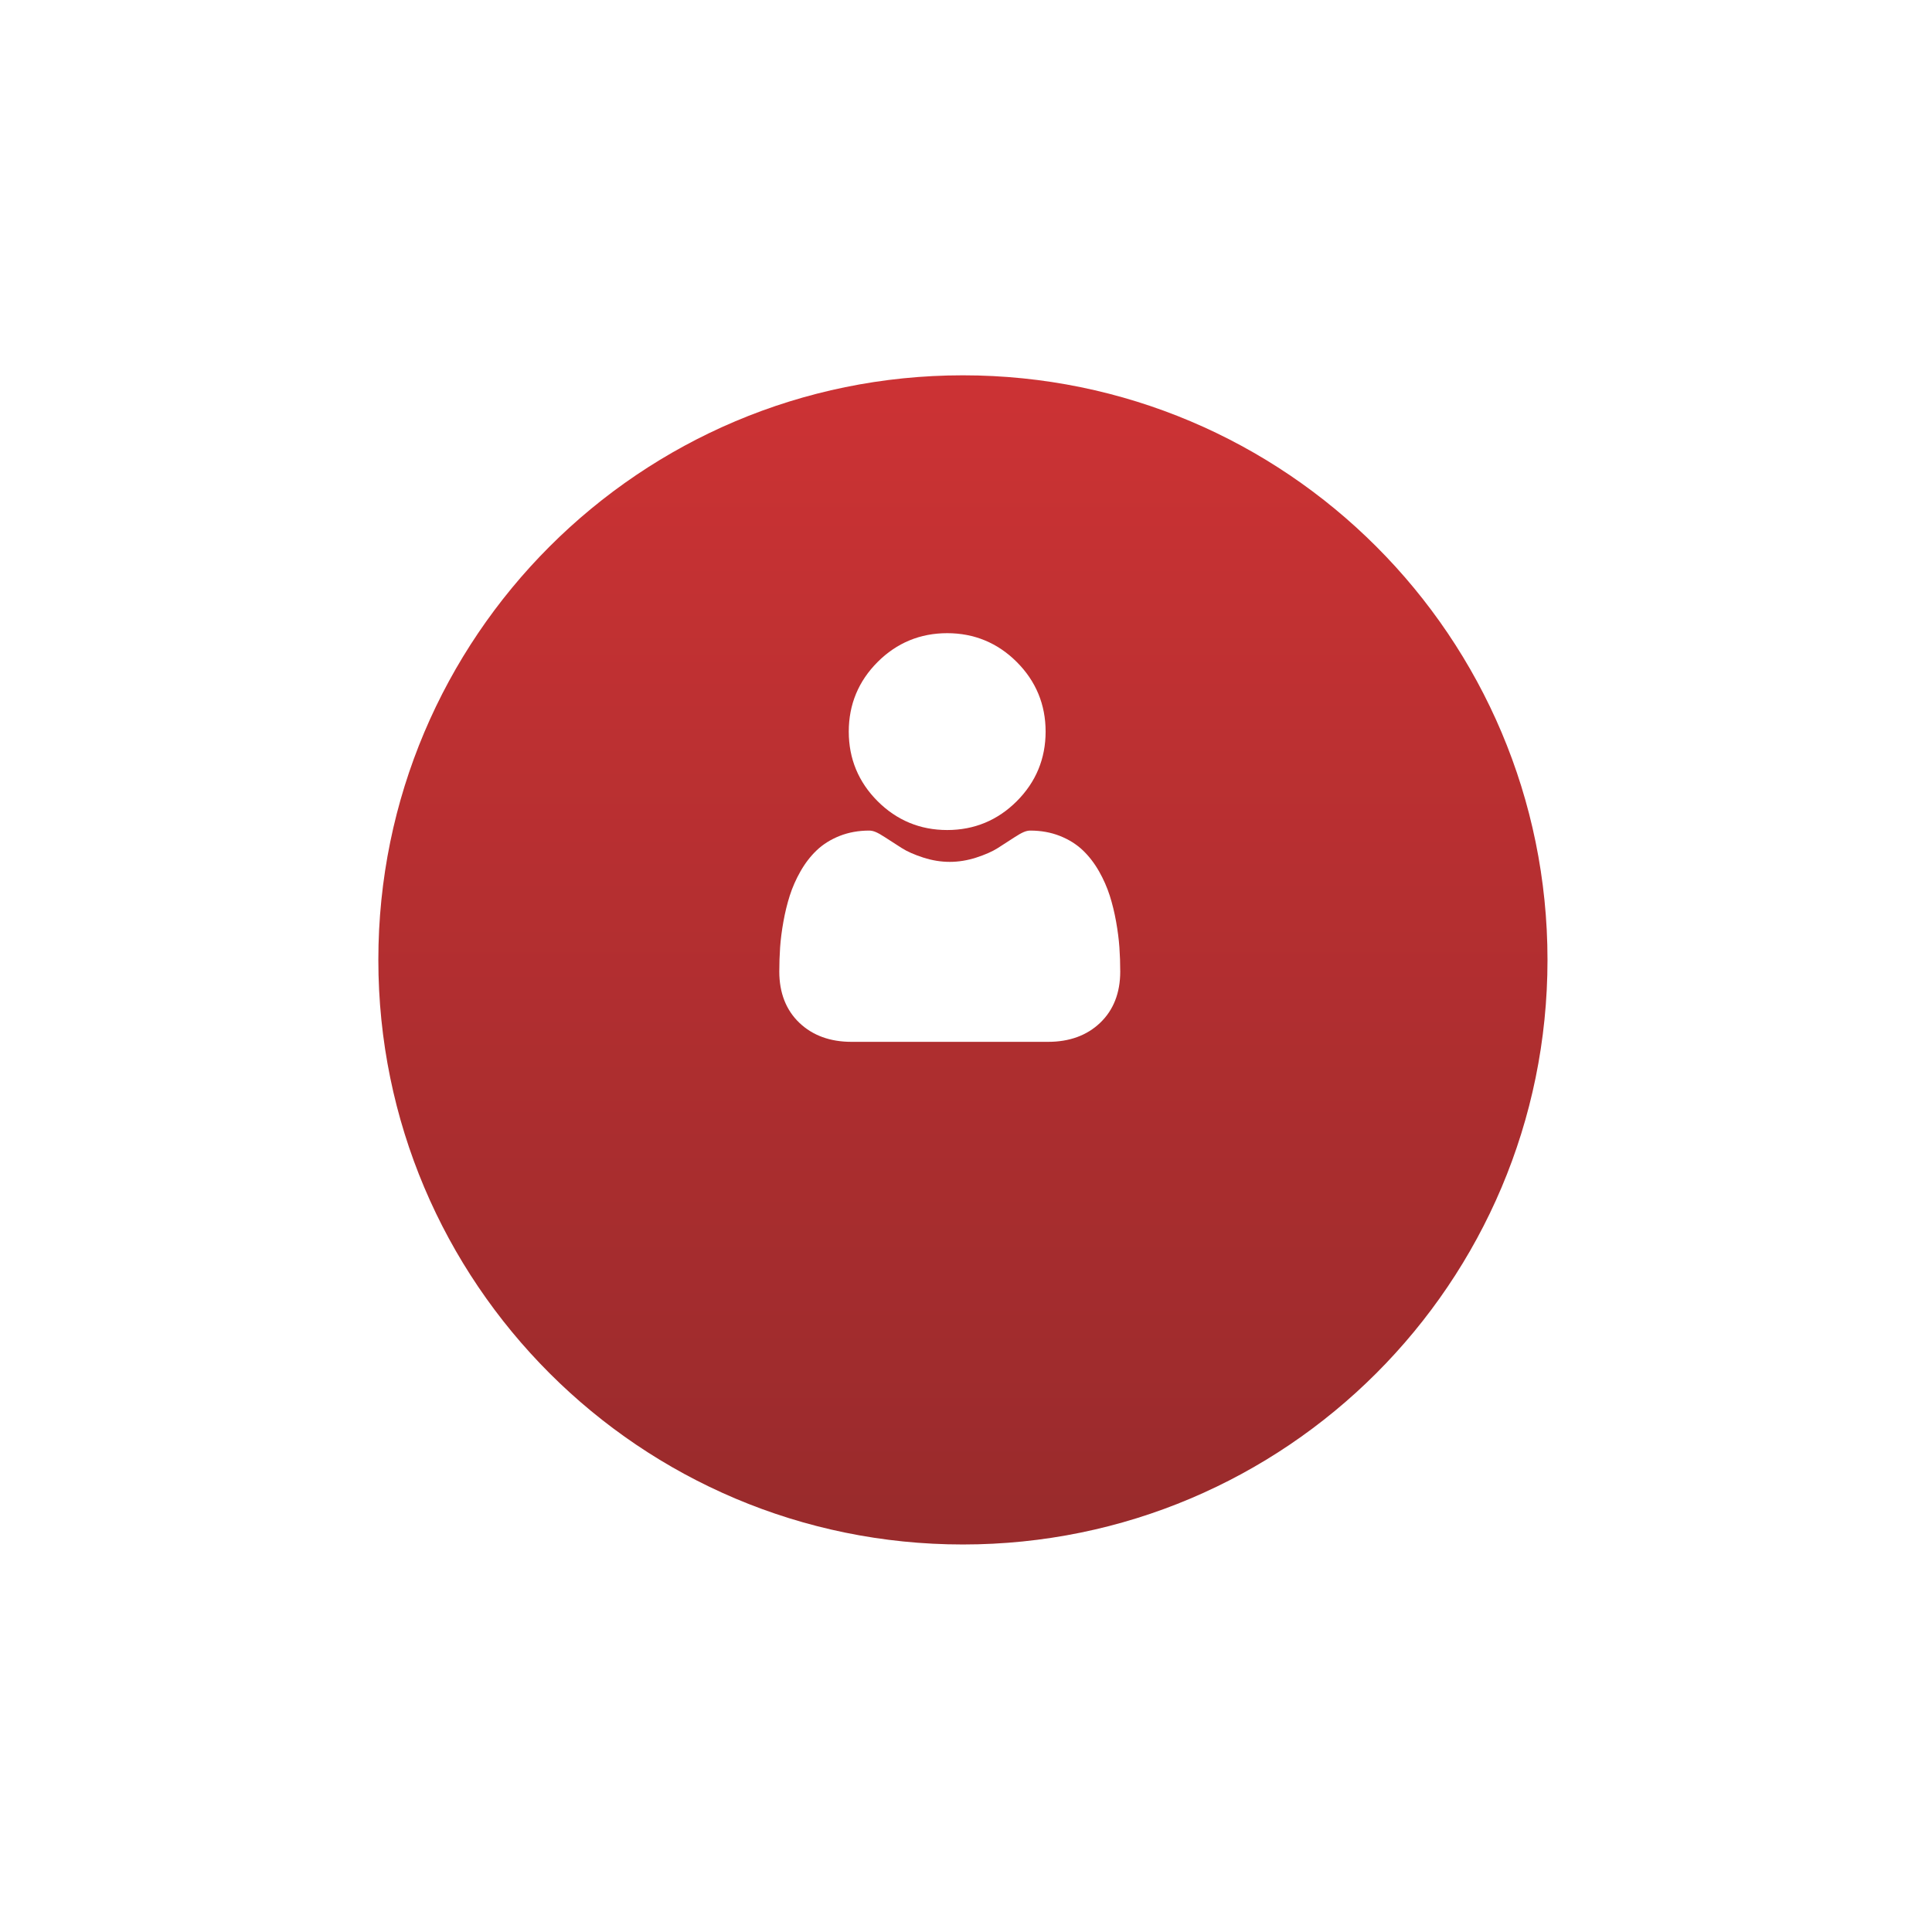 <?xml version="1.0" encoding="UTF-8"?> <svg xmlns="http://www.w3.org/2000/svg" width="119" height="119" viewBox="0 0 119 119" fill="none"> <g clip-path="url(#clip0_5_35)"> <g filter="url(#filter0_d_5_35)"> <path d="M23.304 52.124C23.304 72.01 39.425 88.131 59.31 88.131C79.197 88.131 95.317 72.01 95.317 52.124C95.317 32.238 79.197 16.117 59.31 16.117C39.425 16.117 23.304 32.238 23.304 52.124Z" fill="url(#paint0_linear_5_35)"></path> </g> <path d="M58.341 51.125C60.007 51.125 61.45 50.527 62.628 49.349C63.807 48.17 64.404 46.728 64.404 45.062C64.404 43.397 63.807 41.955 62.628 40.776C61.449 39.597 60.007 39 58.341 39C56.675 39 55.233 39.597 54.055 40.776C52.876 41.955 52.279 43.397 52.279 45.062C52.279 46.728 52.876 48.17 54.055 49.349C55.234 50.527 56.676 51.125 58.341 51.125Z" fill="white"></path> <path d="M68.949 58.355C68.915 57.865 68.846 57.33 68.745 56.765C68.643 56.196 68.511 55.657 68.354 55.166C68.191 54.657 67.97 54.155 67.697 53.674C67.413 53.175 67.079 52.74 66.705 52.383C66.314 52.008 65.835 51.707 65.281 51.488C64.73 51.27 64.118 51.159 63.464 51.159C63.207 51.159 62.958 51.264 62.478 51.577C62.183 51.769 61.837 51.992 61.452 52.239C61.122 52.449 60.675 52.645 60.124 52.824C59.585 52.998 59.039 53.086 58.499 53.086C57.96 53.086 57.414 52.998 56.875 52.824C56.324 52.646 55.877 52.449 55.548 52.239C55.166 51.995 54.82 51.772 54.52 51.577C54.041 51.264 53.792 51.159 53.535 51.159C52.881 51.159 52.269 51.27 51.718 51.488C51.164 51.707 50.685 52.008 50.294 52.383C49.92 52.741 49.586 53.175 49.303 53.674C49.029 54.155 48.808 54.657 48.645 55.166C48.488 55.658 48.356 56.196 48.254 56.765C48.153 57.329 48.084 57.864 48.05 58.356C48.017 58.837 48 59.337 48 59.842C48 61.156 48.418 62.22 49.241 63.004C50.055 63.778 51.131 64.171 52.44 64.171H64.56C65.869 64.171 66.945 63.779 67.758 63.004C68.582 62.22 69 61.157 69 59.842C69 59.335 68.983 58.835 68.949 58.355Z" fill="white"></path> </g> <defs> <filter id="filter0_d_5_35" x="0.304" y="0.117" width="118.014" height="118.014" filterUnits="userSpaceOnUse" color-interpolation-filters="sRGB"> <feFlood flood-opacity="0" result="BackgroundImageFix"></feFlood> <feColorMatrix in="SourceAlpha" type="matrix" values="0 0 0 0 0 0 0 0 0 0 0 0 0 0 0 0 0 0 127 0" result="hardAlpha"></feColorMatrix> <feOffset dy="7"></feOffset> <feGaussianBlur stdDeviation="11.5"></feGaussianBlur> <feColorMatrix type="matrix" values="0 0 0 0 0.894 0 0 0 0 0.212 0 0 0 0 0.22 0 0 0 1 0"></feColorMatrix> <feBlend mode="normal" in2="BackgroundImageFix" result="effect1_dropShadow_5_35"></feBlend> <feBlend mode="normal" in="SourceGraphic" in2="effect1_dropShadow_5_35" result="shape"></feBlend> </filter> <linearGradient id="paint0_linear_5_35" x1="58.897" y1="-16.992" x2="58.897" y2="138.623" gradientUnits="userSpaceOnUse"> <stop stop-color="#E43638"></stop> <stop offset="1" stop-color="#742526"></stop> </linearGradient> <clipPath id="clip0_5_35"> <rect width="119" height="119" fill="white"></rect> </clipPath> </defs> </svg> 